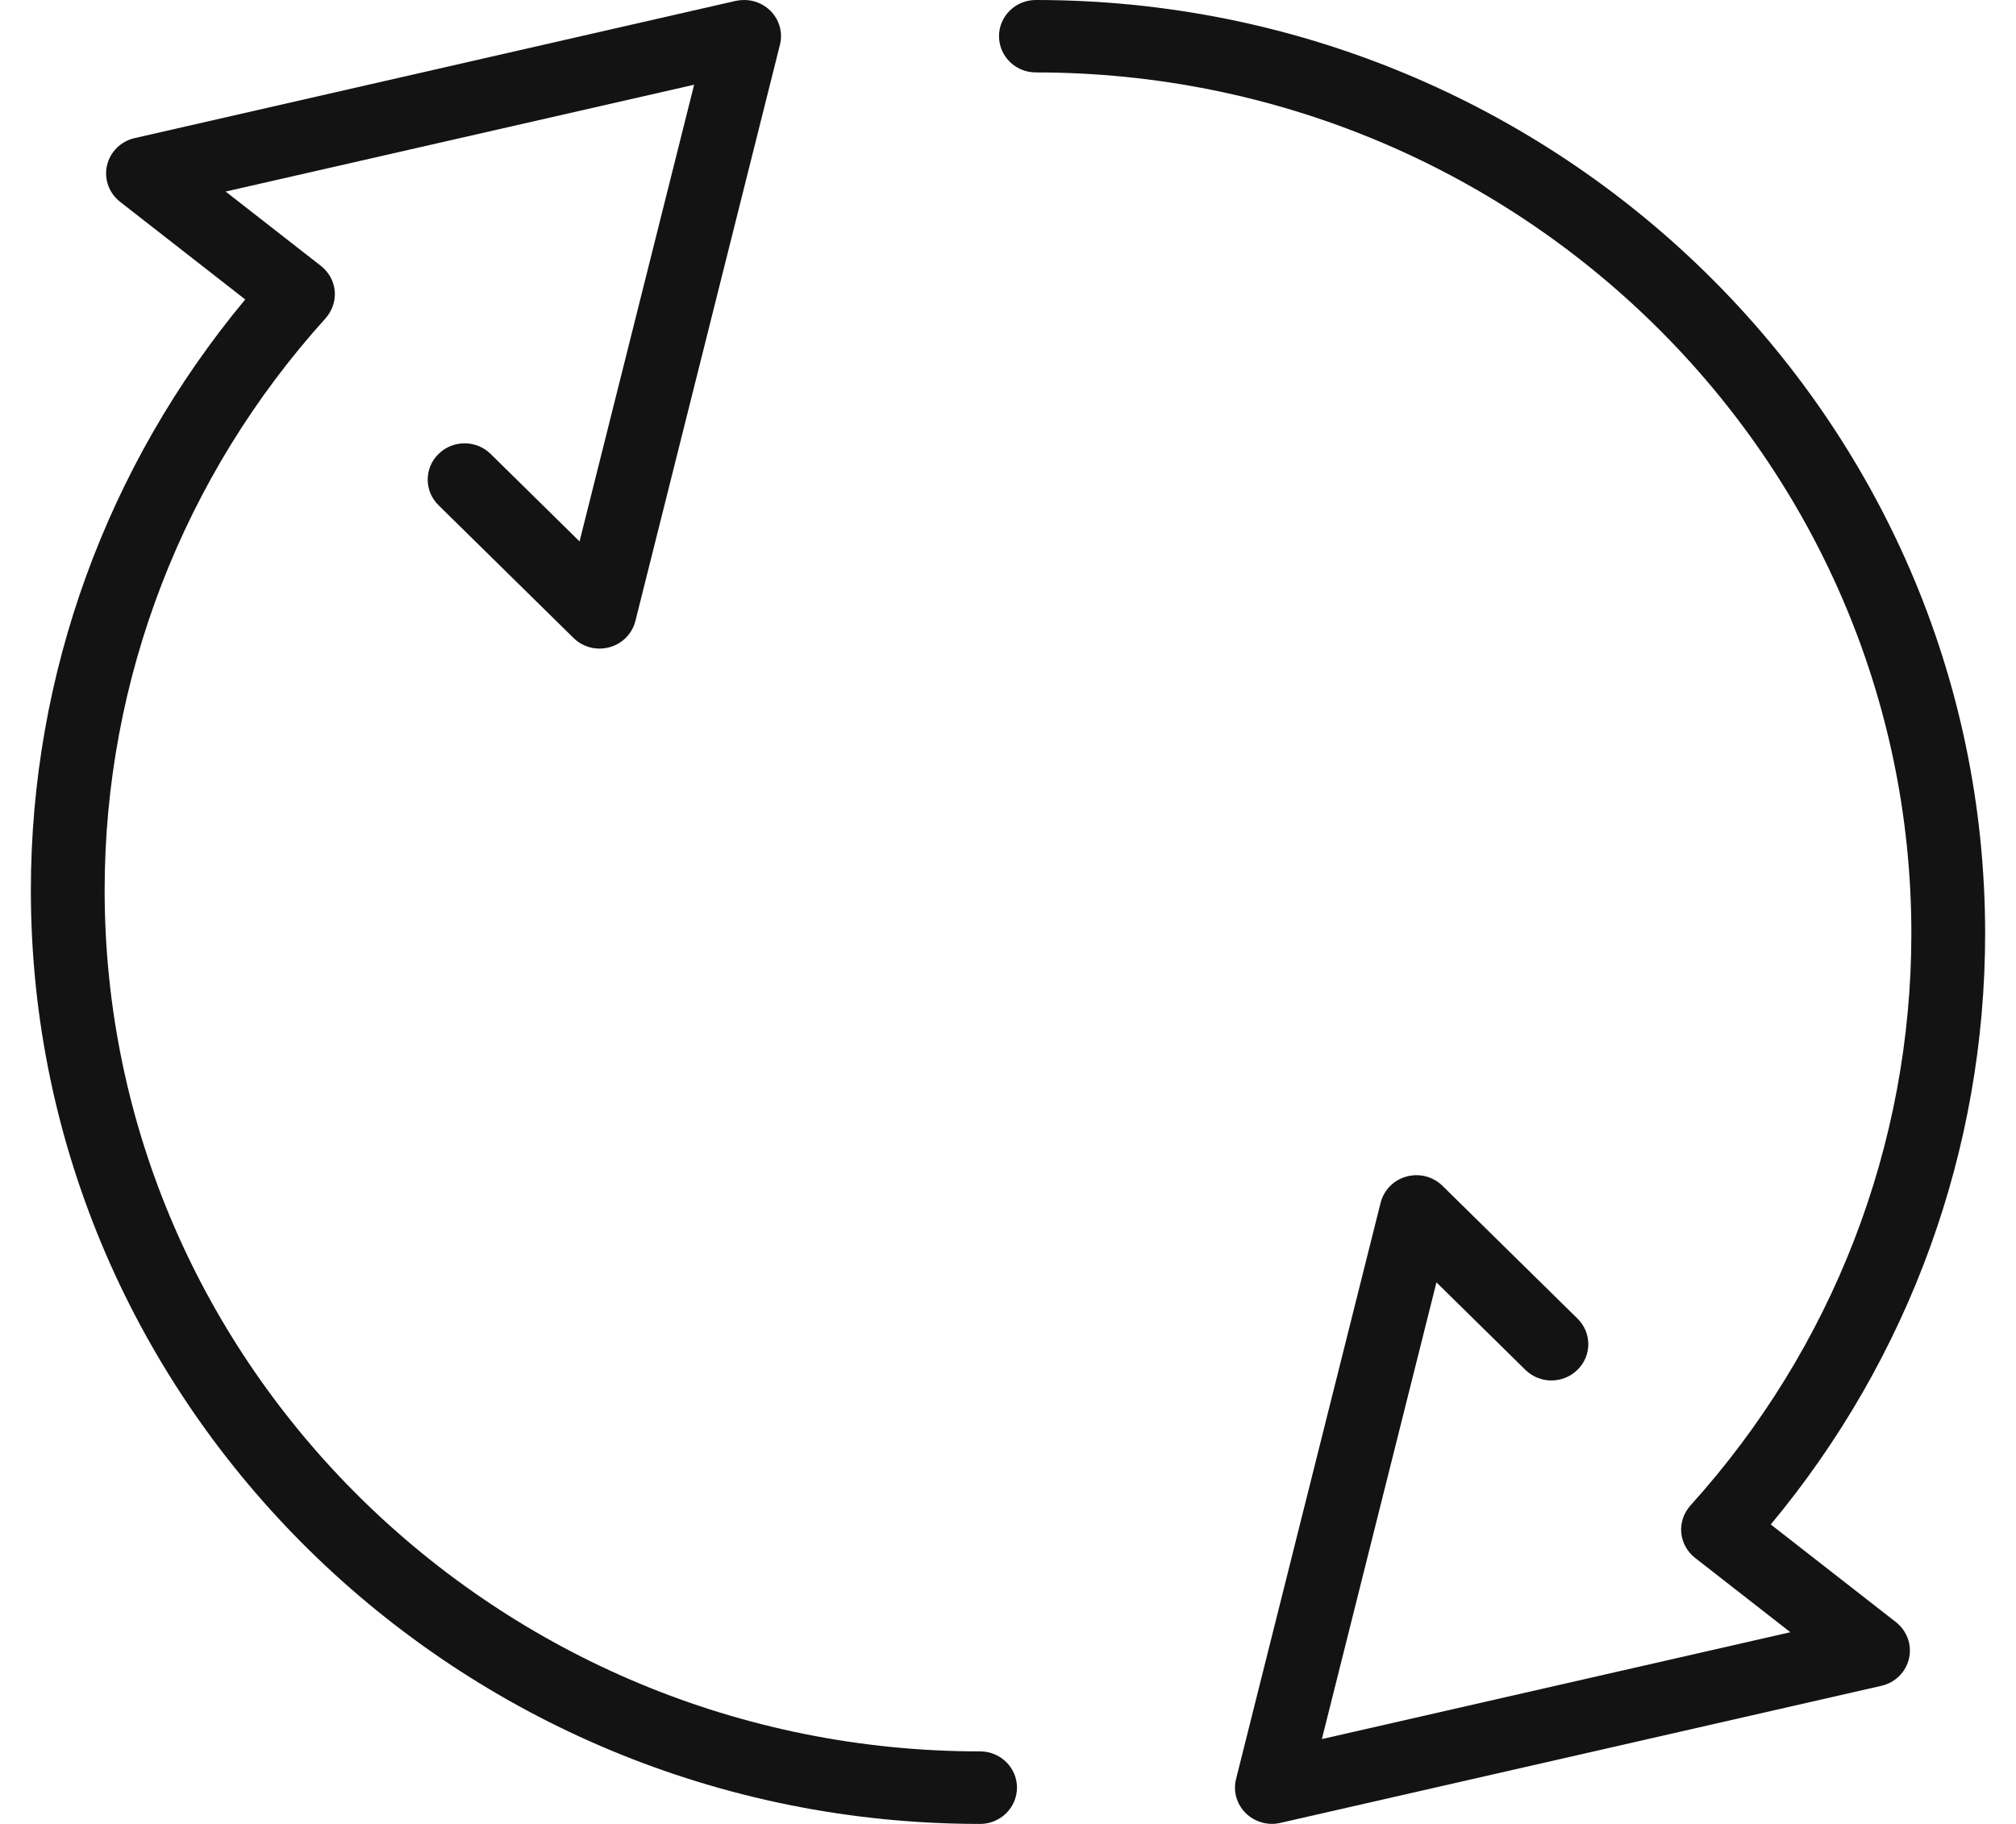 <svg xmlns="http://www.w3.org/2000/svg" fill="none" viewBox="0 0 42 38" height="38" width="42">
<g clip-path="url(#clip0_12042_89)">
<path fill="#131314" d="M21.583 0C32.487 0 41.357 8.725 41.357 19.45C41.357 23.954 39.778 28.292 36.891 31.761L39.498 33.795C39.728 33.976 39.836 34.268 39.771 34.552C39.707 34.836 39.483 35.056 39.198 35.122L26.671 37.979C26.414 38.039 26.141 37.961 25.951 37.774C25.763 37.587 25.687 37.318 25.751 37.065L28.763 25.058C28.831 24.793 29.036 24.584 29.303 24.512C29.57 24.439 29.855 24.512 30.051 24.705L32.864 27.471C33.165 27.767 33.165 28.244 32.864 28.539C32.563 28.835 32.079 28.835 31.778 28.539L29.926 26.717L27.539 36.232L37.299 34.006L35.315 32.458C35.149 32.328 35.045 32.138 35.026 31.933C35.008 31.725 35.078 31.523 35.217 31.366C38.186 28.081 39.82 23.851 39.82 19.45C39.82 9.557 31.637 1.509 21.58 1.509C21.156 1.509 20.813 1.171 20.813 0.754C20.813 0.338 21.156 0 21.58 0H21.583Z"></path>
<path fill="#131314" d="M15.504 0C15.706 0 15.902 0.078 16.049 0.223C16.237 0.41 16.313 0.679 16.249 0.932L13.237 12.939C13.169 13.205 12.964 13.413 12.697 13.485C12.43 13.558 12.145 13.485 11.949 13.292L9.136 10.526C8.835 10.23 8.835 9.753 9.136 9.458C9.437 9.162 9.921 9.162 10.222 9.458L12.074 11.28L14.461 1.765L4.701 3.991L6.685 5.539C6.851 5.669 6.955 5.859 6.974 6.064C6.992 6.269 6.921 6.474 6.783 6.631C3.814 9.916 2.18 14.149 2.18 18.547C2.18 28.44 10.363 36.489 20.42 36.489C20.843 36.489 21.187 36.827 21.187 37.243C21.187 37.659 20.843 38 20.42 38C9.516 38 0.643 29.275 0.643 18.55C0.643 14.046 2.222 9.708 5.109 6.239L2.502 4.205C2.272 4.024 2.164 3.732 2.229 3.448C2.293 3.165 2.517 2.944 2.802 2.878L15.329 0.018C15.387 0.006 15.445 0 15.504 0Z"></path>
</g>
<defs>
<clipPath id="clip0_12042_89">
<rect transform="matrix(-1 0 0 -1 41.357 38)" fill="white" height="38" width="40.714"></rect>
</clipPath>
</defs>
</svg>
